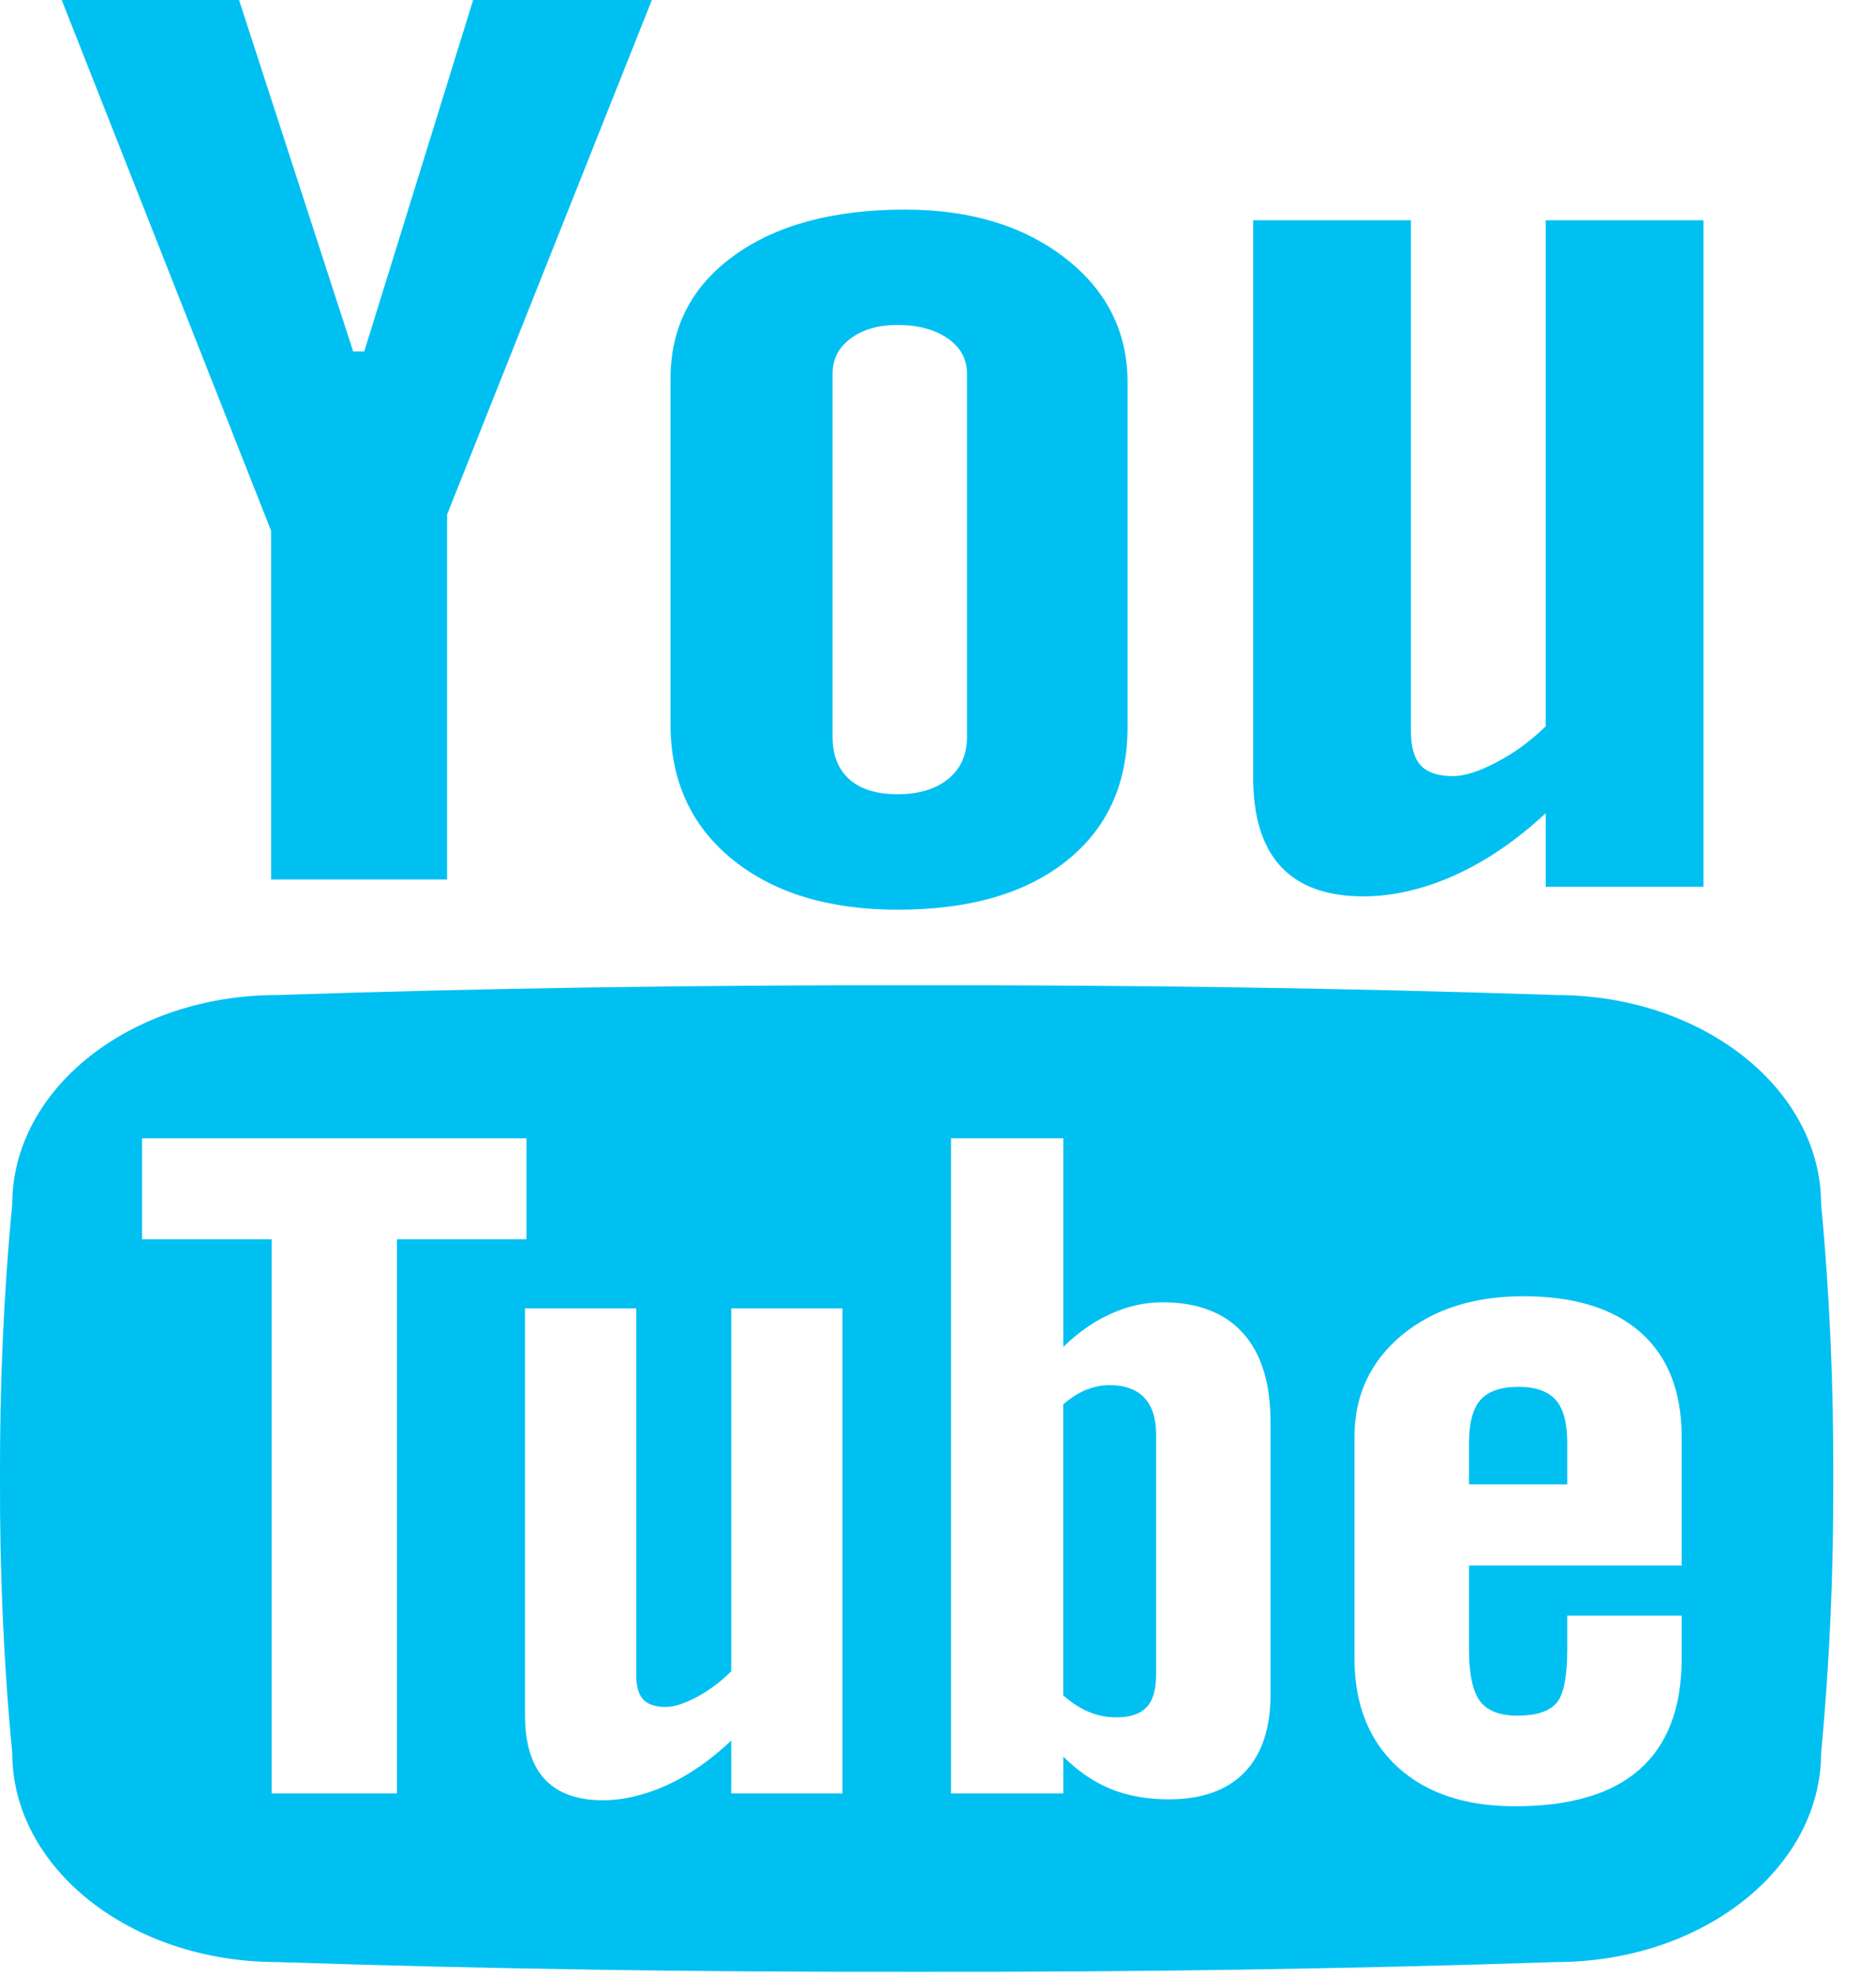 <svg width="19" height="20" viewBox="0 0 19 20" fill="none" xmlns="http://www.w3.org/2000/svg">
<path d="M0.625 0H2.421L3.577 3.558H3.689L4.792 0H6.602L4.528 5.209V8.903H2.746V5.374L0.625 0ZM6.791 3.834C6.791 3.312 7.006 2.897 7.435 2.587C7.864 2.277 8.441 2.122 9.166 2.122C9.826 2.122 10.366 2.286 10.787 2.612C11.209 2.939 11.42 3.359 11.42 3.873V7.358C11.42 7.935 11.213 8.388 10.8 8.716C10.386 9.045 9.817 9.209 9.093 9.209C8.396 9.209 7.838 9.04 7.419 8.701C7.001 8.362 6.791 7.905 6.791 7.331V3.834ZM8.432 7.458C8.432 7.644 8.488 7.786 8.602 7.889C8.716 7.99 8.878 8.04 9.089 8.04C9.305 8.04 9.476 7.989 9.603 7.886C9.731 7.782 9.794 7.639 9.794 7.458V3.784C9.794 3.636 9.729 3.517 9.6 3.427C9.47 3.336 9.3 3.29 9.089 3.29C8.894 3.29 8.736 3.336 8.615 3.427C8.493 3.517 8.432 3.636 8.432 3.784V7.458ZM17.252 2.23V8.977H15.655V8.232C15.36 8.507 15.054 8.715 14.735 8.86C14.417 9.002 14.108 9.074 13.808 9.074C13.439 9.074 13.16 8.974 12.973 8.773C12.786 8.572 12.692 8.271 12.692 7.869V2.23H14.29V7.401C14.29 7.562 14.323 7.677 14.39 7.749C14.458 7.821 14.566 7.857 14.715 7.857C14.833 7.857 14.982 7.809 15.161 7.714C15.341 7.62 15.505 7.499 15.655 7.352V2.23H17.252ZM15.755 14.17C15.677 14.084 15.552 14.039 15.381 14.039C15.201 14.039 15.073 14.084 14.995 14.17C14.917 14.258 14.878 14.403 14.878 14.606V15.026H15.873V14.606C15.873 14.403 15.834 14.258 15.755 14.17ZM11.036 17.333C11.121 17.368 11.212 17.385 11.307 17.385C11.446 17.385 11.546 17.352 11.612 17.283C11.677 17.216 11.709 17.104 11.709 16.95V14.521C11.709 14.357 11.669 14.234 11.589 14.149C11.509 14.064 11.391 14.022 11.239 14.022C11.159 14.022 11.079 14.038 11.001 14.069C10.922 14.101 10.845 14.151 10.768 14.217V17.163C10.86 17.242 10.949 17.299 11.036 17.333ZM18.444 12.191C18.444 11.021 17.242 10.073 15.762 10.073C13.65 10.002 11.488 9.971 9.283 9.974C7.079 9.971 4.918 10.002 2.805 10.073C1.325 10.073 0.124 11.021 0.124 12.191C0.035 13.116 -0.003 14.042 0 14.968C-0.003 15.894 0.035 16.82 0.124 17.745C0.124 18.914 1.325 19.862 2.805 19.862C4.918 19.933 7.079 19.964 9.283 19.961C11.488 19.964 13.65 19.933 15.762 19.862C17.242 19.862 18.444 18.914 18.444 17.745C18.532 16.82 18.571 15.894 18.567 14.968C18.571 14.042 18.532 13.116 18.444 12.191ZM4.02 18.085V18.155H2.751V18.085V12.545H1.439V12.476V11.592V11.523H5.332V11.592V12.476V12.545H4.02V18.085ZM8.532 13.314V18.085V18.155H7.406V18.085V17.62C7.198 17.817 6.982 17.967 6.758 18.07C6.533 18.172 6.315 18.224 6.104 18.224C5.843 18.224 5.647 18.152 5.515 18.009C5.383 17.864 5.317 17.648 5.317 17.359V17.289V13.314V13.245H6.444V13.314V16.955C6.444 17.069 6.467 17.153 6.514 17.203C6.561 17.255 6.638 17.28 6.743 17.28C6.827 17.28 6.931 17.246 7.058 17.179C7.184 17.111 7.3 17.024 7.406 16.919V13.314V13.245H8.532V13.314ZM12.868 14.467V17.082V17.152C12.868 17.496 12.78 17.759 12.604 17.942C12.427 18.124 12.172 18.215 11.839 18.215C11.618 18.215 11.423 18.18 11.25 18.11C11.077 18.039 10.917 17.93 10.769 17.782V18.084V18.155H9.632V18.084V11.592V11.523H10.769V11.592V13.635C10.921 13.487 11.081 13.375 11.252 13.299C11.423 13.222 11.596 13.183 11.771 13.183C12.126 13.183 12.399 13.286 12.587 13.493C12.774 13.7 12.868 14.001 12.868 14.397V14.467ZM17.032 14.615V15.778V15.848H14.878V16.691C14.878 16.945 14.915 17.122 14.989 17.22C15.063 17.319 15.19 17.368 15.369 17.368C15.556 17.368 15.687 17.326 15.762 17.242C15.836 17.16 15.873 16.975 15.873 16.691V16.425V16.355H17.032V16.425V16.718V16.788C17.032 17.284 16.891 17.658 16.609 17.909C16.326 18.161 15.905 18.285 15.344 18.285C14.84 18.285 14.443 18.152 14.153 17.886C13.864 17.62 13.718 17.253 13.718 16.788V16.718V14.615V14.546C13.718 14.126 13.878 13.784 14.195 13.518C14.514 13.254 14.925 13.122 15.429 13.122C15.945 13.122 16.341 13.245 16.617 13.489C16.893 13.734 17.032 14.087 17.032 14.546V14.615H17.032Z" fill="#00C0F2"/>
</svg>
